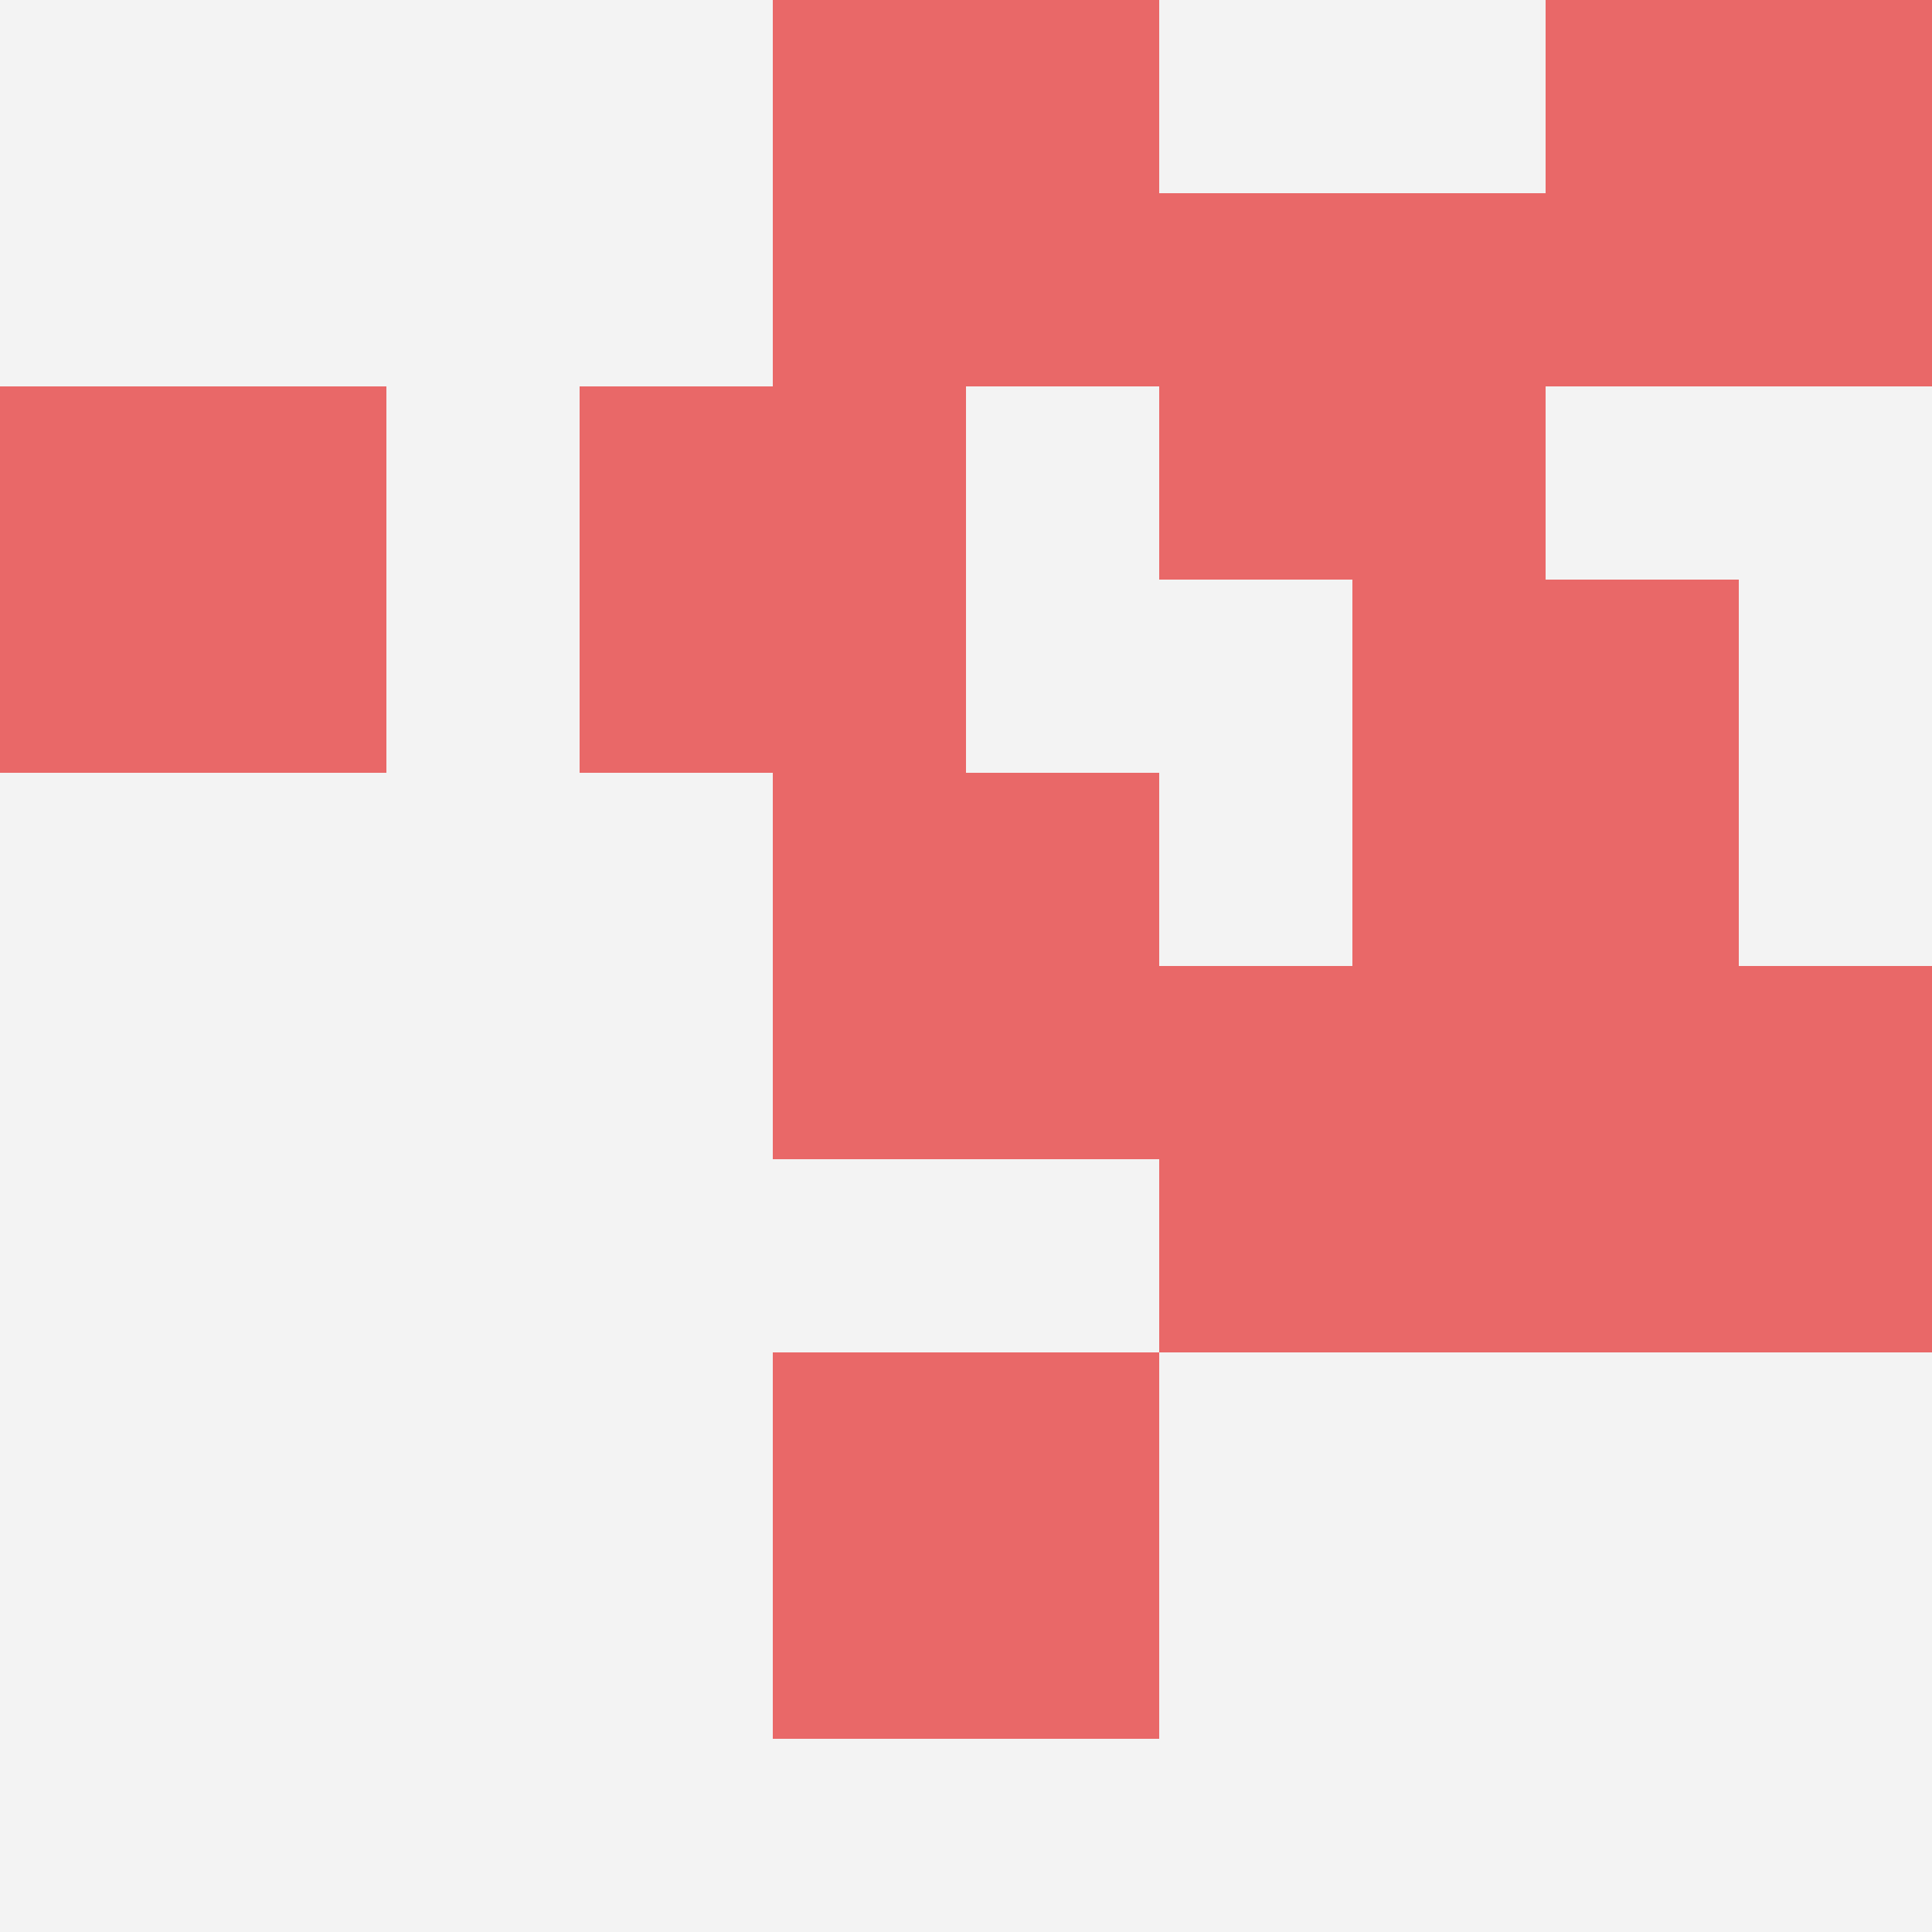 <svg id="ten-svg" xmlns="http://www.w3.org/2000/svg" preserveAspectRatio="xMinYMin meet" viewBox="0 0 10 10"> <rect x="0" y="0" width="10" height="10" fill="#F3F3F3"/><rect class="t" x="6" y="5"/><rect class="t" x="7" y="3"/><rect class="t" x="8" y="0"/><rect class="t" x="4" y="4"/><rect class="t" x="0" y="2"/><rect class="t" x="6" y="1"/><rect class="t" x="8" y="5"/><rect class="t" x="4" y="7"/><rect class="t" x="3" y="2"/><rect class="t" x="4" y="0"/><style>.t{width:2px;height:2px;fill:#E96868} #ten-svg{shape-rendering:crispedges;}</style></svg>